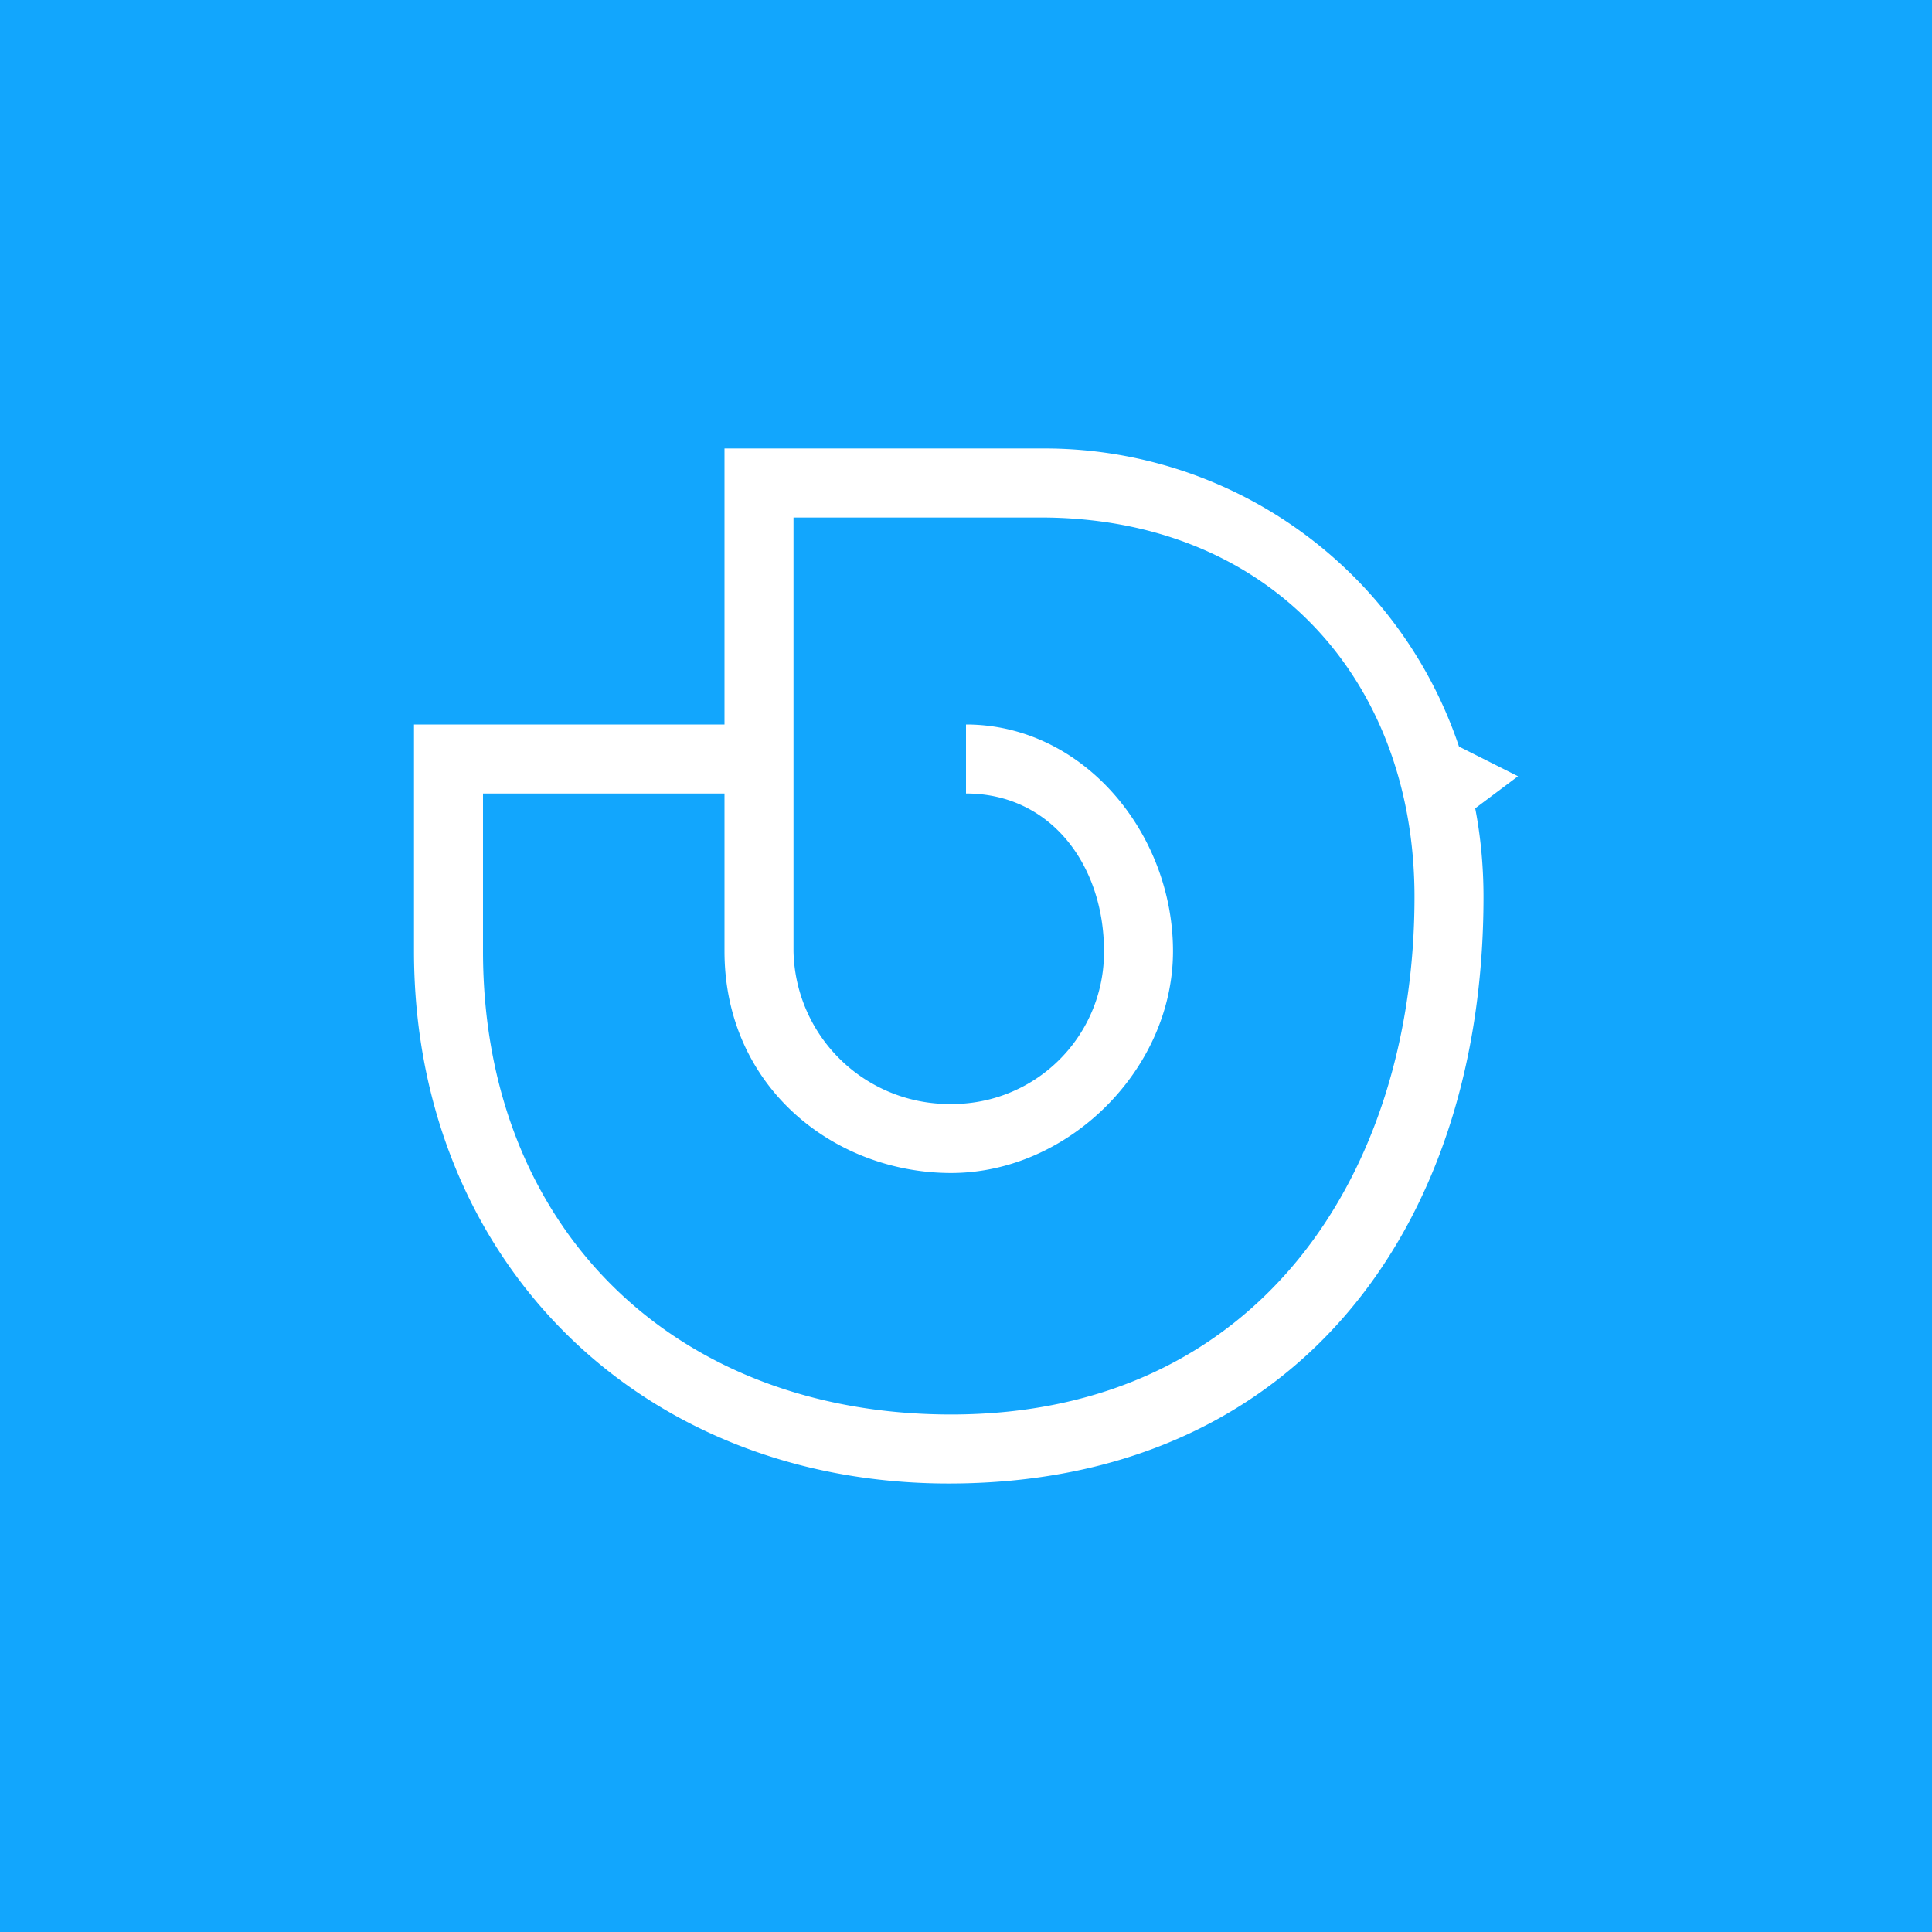 ﻿<?xml version="1.0" standalone="no"?>
<!DOCTYPE svg PUBLIC "-//W3C//DTD SVG 1.1//EN" 
"http://www.w3.org/Graphics/SVG/1.1/DTD/svg11.dtd">
<svg width="56" height="56" viewBox="0 0 56 56" xmlns="http://www.w3.org/2000/svg"><path fill="#12A6FD" d="M0 0h56v56H0z"/><path d="M30.16 13H21v8h-9v6.57C12 36.48 18.5 43 27.5 43c10 0 15.5-7.35 15.5-17 0-.88-.08-1.74-.24-2.57L44 22.5l-1.71-.86A12.67 12.67 0 0 0 30.16 13ZM14 23h7v4.57C21 31.5 24.17 34 27.57 34c3.4 0 6.43-3.01 6.43-6.43S31.4 21 28 21v2c2.46 0 4 2.08 4 4.57A4.4 4.4 0 0 1 27.57 32 4.52 4.52 0 0 1 23 27.57V15h7.16C36.75 15 41 19.65 41 26c0 8-4.5 15-13.43 15C19.52 41 14 35.57 14 27.57V23Z" fill="#fff"/></svg>